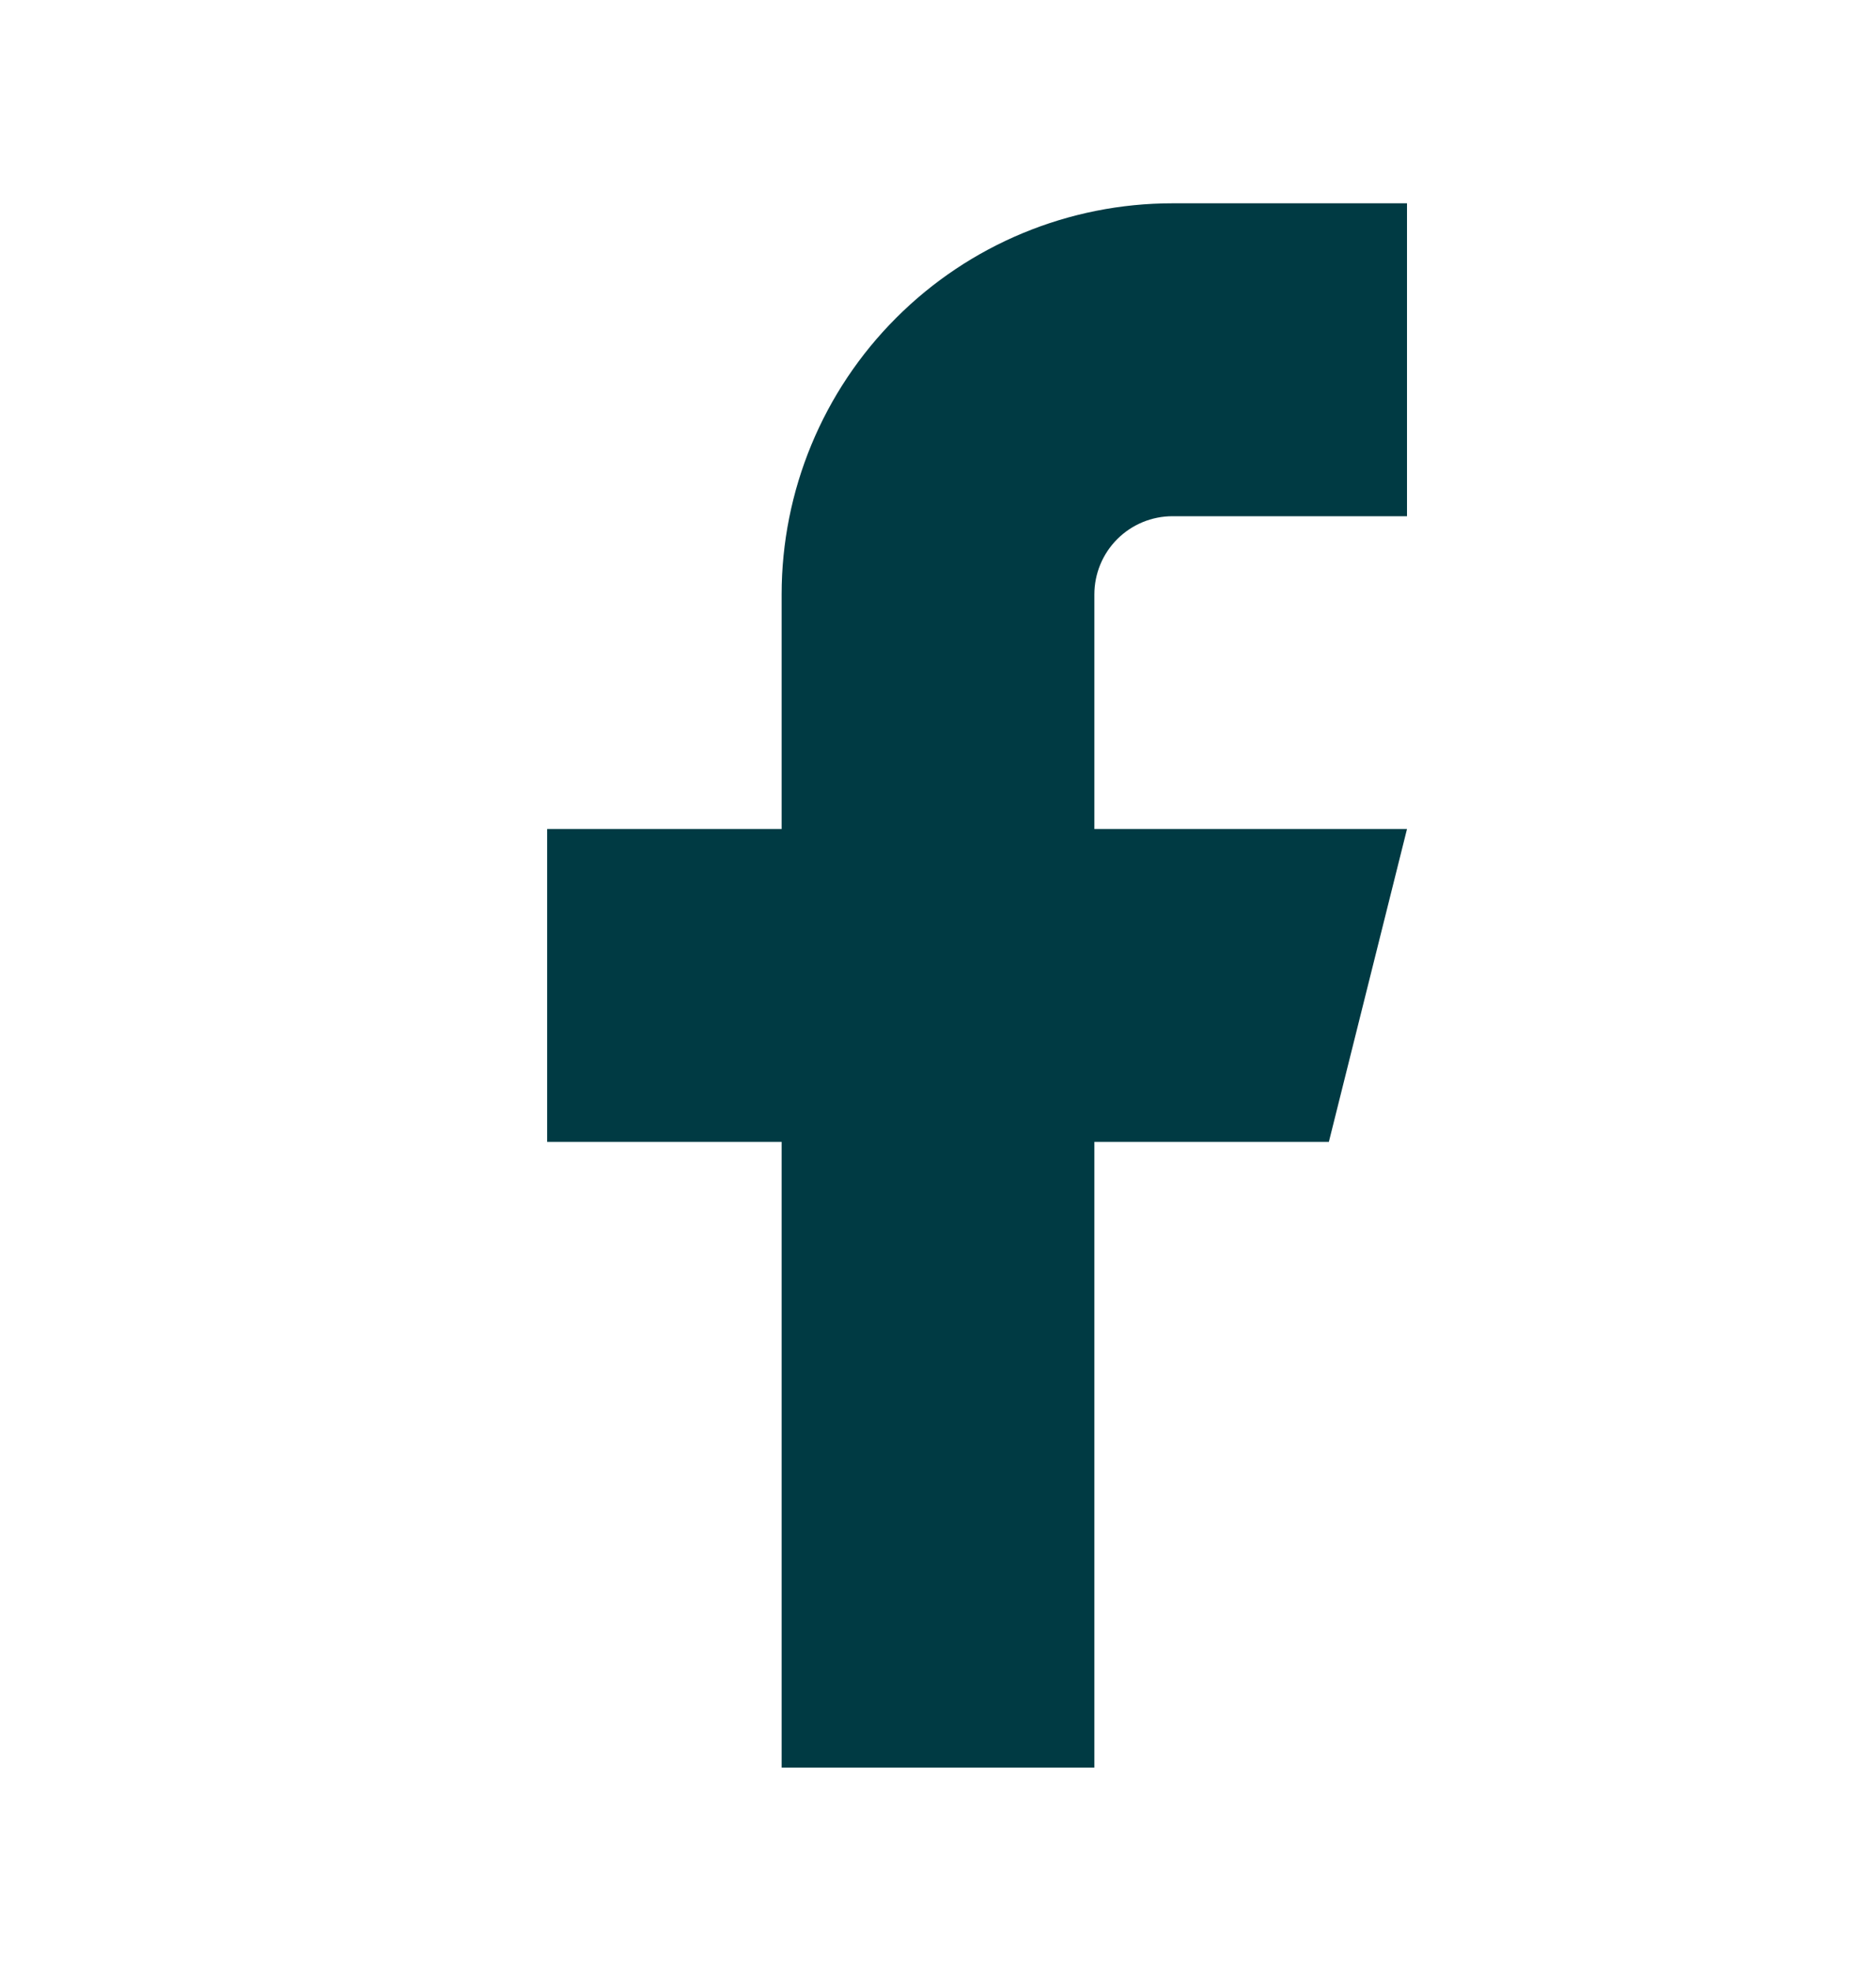 <svg width="20" height="21" viewBox="0 0 20 21" fill="none" xmlns="http://www.w3.org/2000/svg">
<path d="M15 2.166H12.5C11.395 2.166 10.335 2.605 9.554 3.387C8.772 4.168 8.333 5.228 8.333 6.333V8.833H5.833V12.166H8.333V18.833H11.667V12.166H14.167L15 8.833H11.667V6.333C11.667 6.112 11.755 5.9 11.911 5.744C12.067 5.588 12.279 5.5 12.5 5.5H15V2.166Z" fill="#003A43"/>
</svg>
